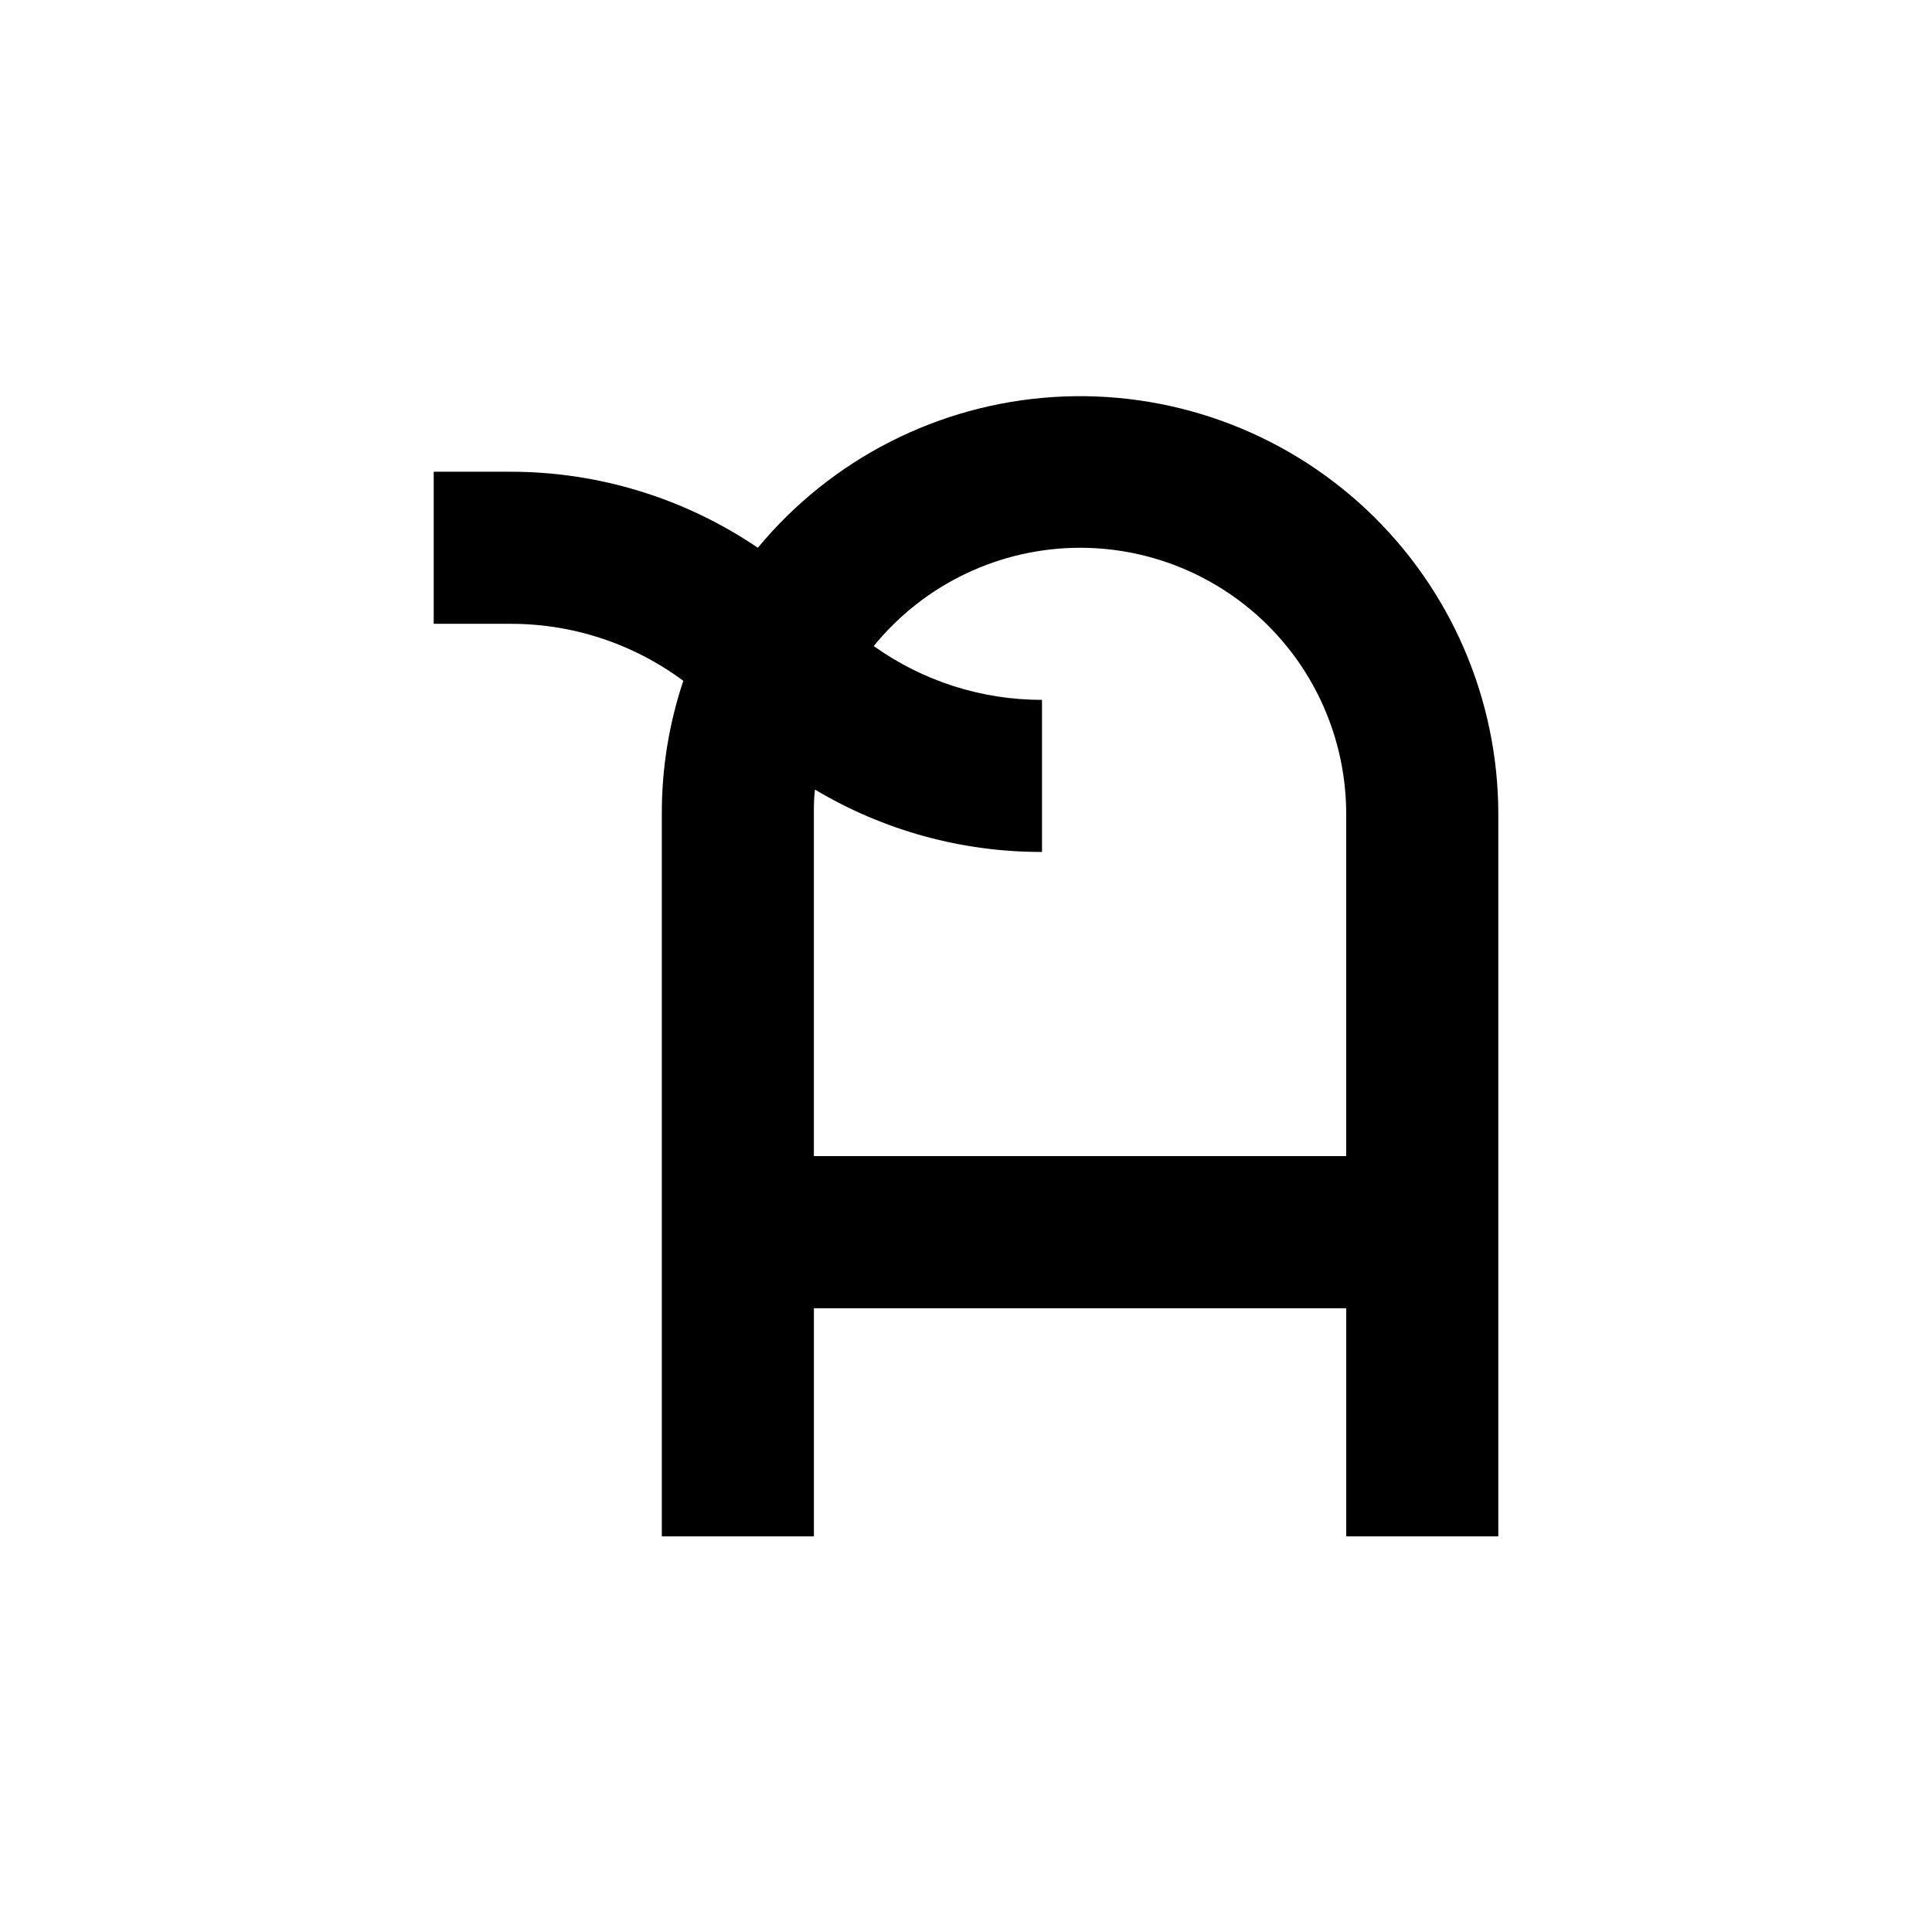 <?xml version="1.0" encoding="UTF-8"?>
<!-- Uploaded to: SVG Repo, www.svgrepo.com, Generator: SVG Repo Mixer Tools -->
<svg fill="#000000" width="800px" height="800px" version="1.1" viewBox="144 144 512 512" xmlns="http://www.w3.org/2000/svg">
 <path d="m325.08 324.43c-3.801 11.371-5.723 23.281-5.691 35.27v191.45h40.305v-60.457h141.07v60.457h40.305v-191.45c-0.035-30.59-12.711-59.805-35.023-80.73-22.312-20.922-52.281-31.691-82.809-29.762-30.531 1.93-58.902 16.391-78.402 39.957-19.395-13.172-42.305-20.195-65.746-20.152h-20.152v40.305h20.152c16.562-0.074 32.703 5.231 45.996 15.113zm105.14-35.266c18.707 0 36.648 7.43 49.875 20.66 13.227 13.227 20.66 31.168 20.66 49.875v90.684h-141.07v-90.684c0-2.168 0-4.332 0.301-6.449 18.18 10.863 38.977 16.574 60.156 16.523v-40.305c-15.988 0.023-31.582-4.965-44.59-14.258 13.379-16.461 33.453-26.023 54.664-26.047z"/>
</svg>